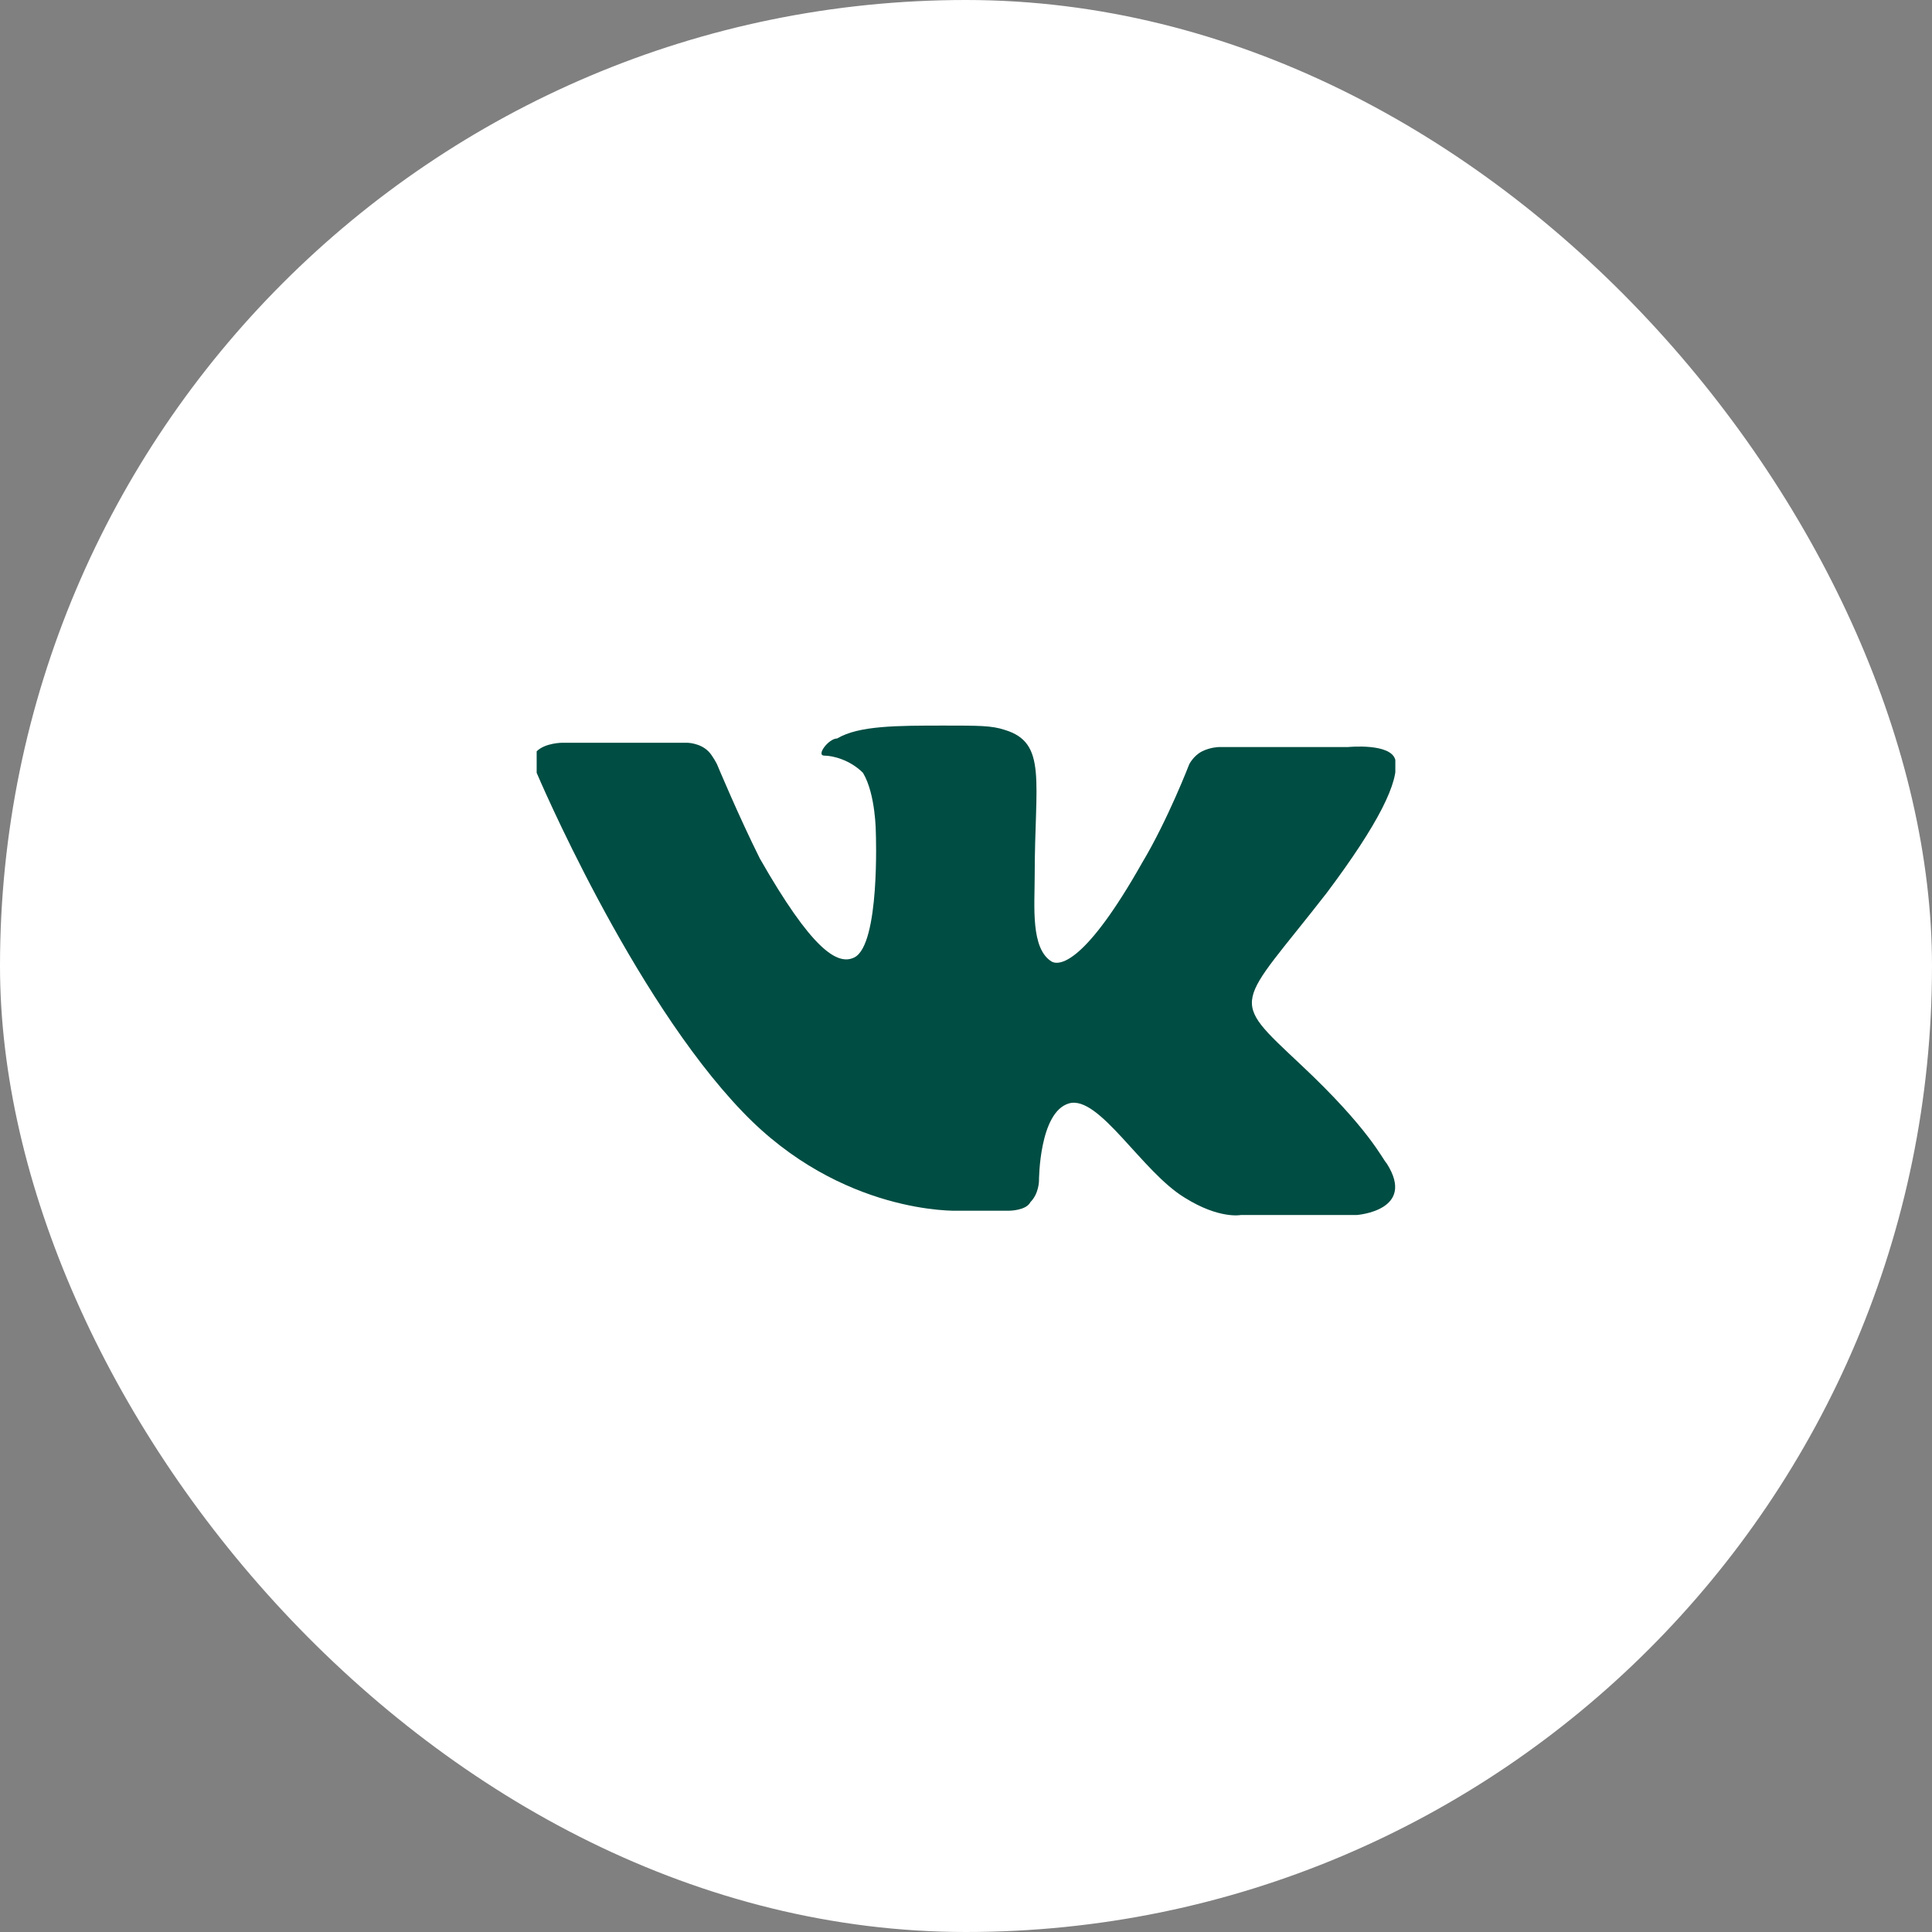 <svg width="36" height="36" viewBox="0 0 36 36" fill="none" xmlns="http://www.w3.org/2000/svg">
<rect x="0" y="0" width="36" height="36" fill="#808080" stroke="none"/>
<rect width="36" height="36" rx="18" fill="white"/>
<g clip-path="url(#clip0_84_641)">
<path d="M17.84 22.56H18.8C18.8 22.56 19.12 22.56 19.2 22.4C19.36 22.24 19.36 22 19.36 22C19.36 22 19.36 20.72 19.92 20.56C20.48 20.4 21.28 21.84 22.08 22.32C22.72 22.72 23.12 22.64 23.12 22.64H25.28C25.28 22.64 26.4 22.56 25.84 21.68C25.76 21.6 25.52 21.04 24.24 19.84C22.88 18.56 23.04 18.8 24.72 16.64C25.68 15.36 26.08 14.56 26 14.16C25.92 13.84 25.12 13.92 25.12 13.92H22.72C22.72 13.92 22.56 13.92 22.4 14C22.24 14.08 22.16 14.24 22.16 14.24C22.16 14.24 21.76 15.28 21.28 16.08C20.24 17.92 19.76 18 19.6 17.92C19.2 17.68 19.28 16.88 19.28 16.32C19.28 14.56 19.52 13.84 18.72 13.6C18.48 13.52 18.24 13.52 17.6 13.52C16.72 13.52 16 13.52 15.6 13.76C15.44 13.76 15.2 14.08 15.36 14.08C15.52 14.08 15.84 14.16 16.08 14.4C16.32 14.8 16.32 15.52 16.32 15.52C16.32 15.52 16.4 17.6 15.92 17.84C15.6 18 15.12 17.68 14.16 16C13.76 15.2 13.36 14.24 13.36 14.24C13.36 14.24 13.28 14.08 13.2 14C13.04 13.84 12.8 13.84 12.8 13.84H10.48C10.48 13.84 10.16 13.84 10 14C9.92 14.16 10 14.4 10 14.4C10 14.4 11.76 18.56 13.84 20.72C15.68 22.64 17.84 22.56 17.84 22.56Z" fill="#004D43"/>
</g>
<defs>
<clipPath id="clip0_84_641">
<rect width="16" height="16" fill="white" transform="translate(10 10)"/>
</clipPath>
</defs>
</svg>
